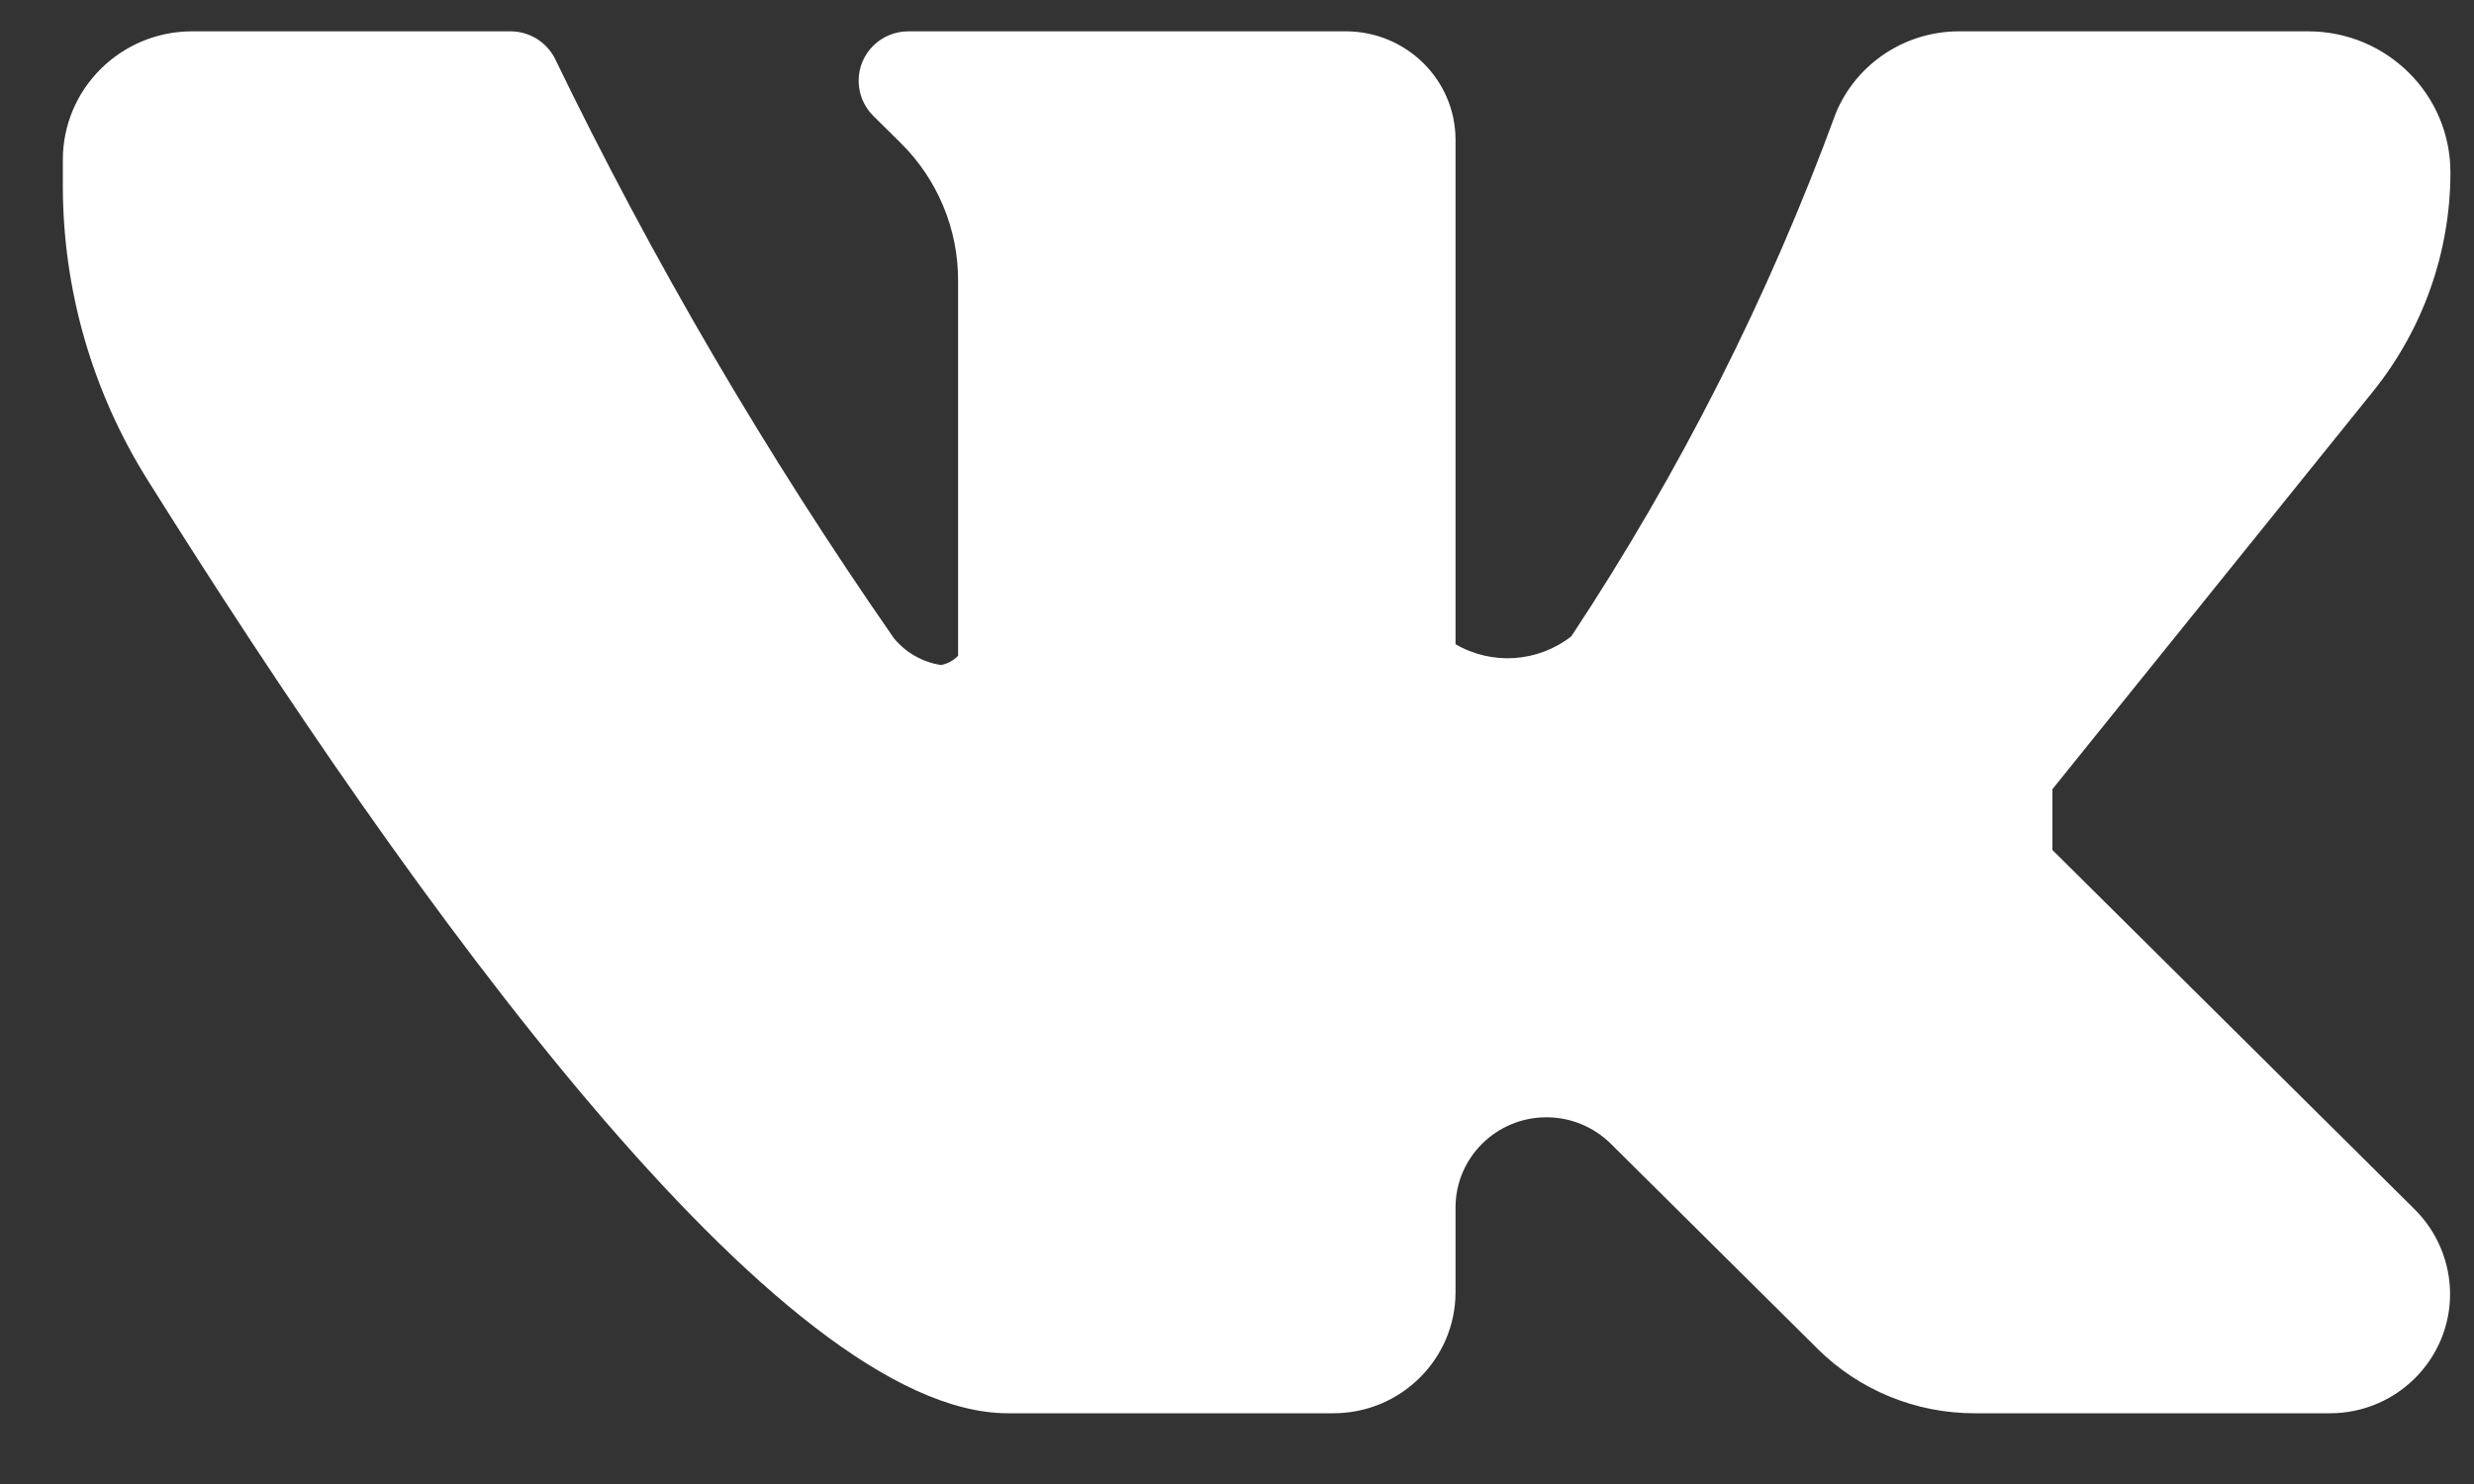 <svg width="15" height="9" viewBox="0 0 15 9" xmlns="http://www.w3.org/2000/svg">
<rect x="0" y="0" width="15" height="9" fill="#333333" stroke="none"/>
<path d="M12.444 5.155V4.786L14.387 2.375C14.691 1.998 14.857 1.528 14.857 1.045C14.857 0.573 14.472 0.191 13.996 0.19H11.88C11.554 0.189 11.258 0.383 11.132 0.683C10.723 1.8 10.184 2.866 9.527 3.859C9.325 4.017 9.047 4.036 8.825 3.907V0.845C8.823 0.485 8.529 0.193 8.165 0.19H5.508C5.341 0.19 5.206 0.324 5.206 0.489C5.206 0.569 5.237 0.645 5.294 0.702L5.46 0.866C5.684 1.087 5.81 1.388 5.809 1.703V3.977C5.781 4.006 5.745 4.026 5.705 4.033C5.593 4.016 5.492 3.958 5.42 3.871C4.644 2.754 3.956 1.578 3.364 0.354C3.313 0.254 3.209 0.19 3.095 0.19H1.165C0.732 0.19 0.381 0.539 0.381 0.969V1.121C0.38 1.753 0.558 2.372 0.893 2.908C2.511 5.491 4.729 8.571 6.111 8.571H8.084C8.493 8.571 8.825 8.242 8.825 7.836V7.323C8.825 7.021 9.072 6.776 9.376 6.776C9.523 6.776 9.663 6.834 9.767 6.937L11.019 8.179C11.272 8.431 11.616 8.572 11.975 8.571H14.127C14.529 8.571 14.855 8.246 14.855 7.847C14.854 7.655 14.778 7.472 14.642 7.336L12.444 5.155Z" fill="#fff"/>
</svg>
